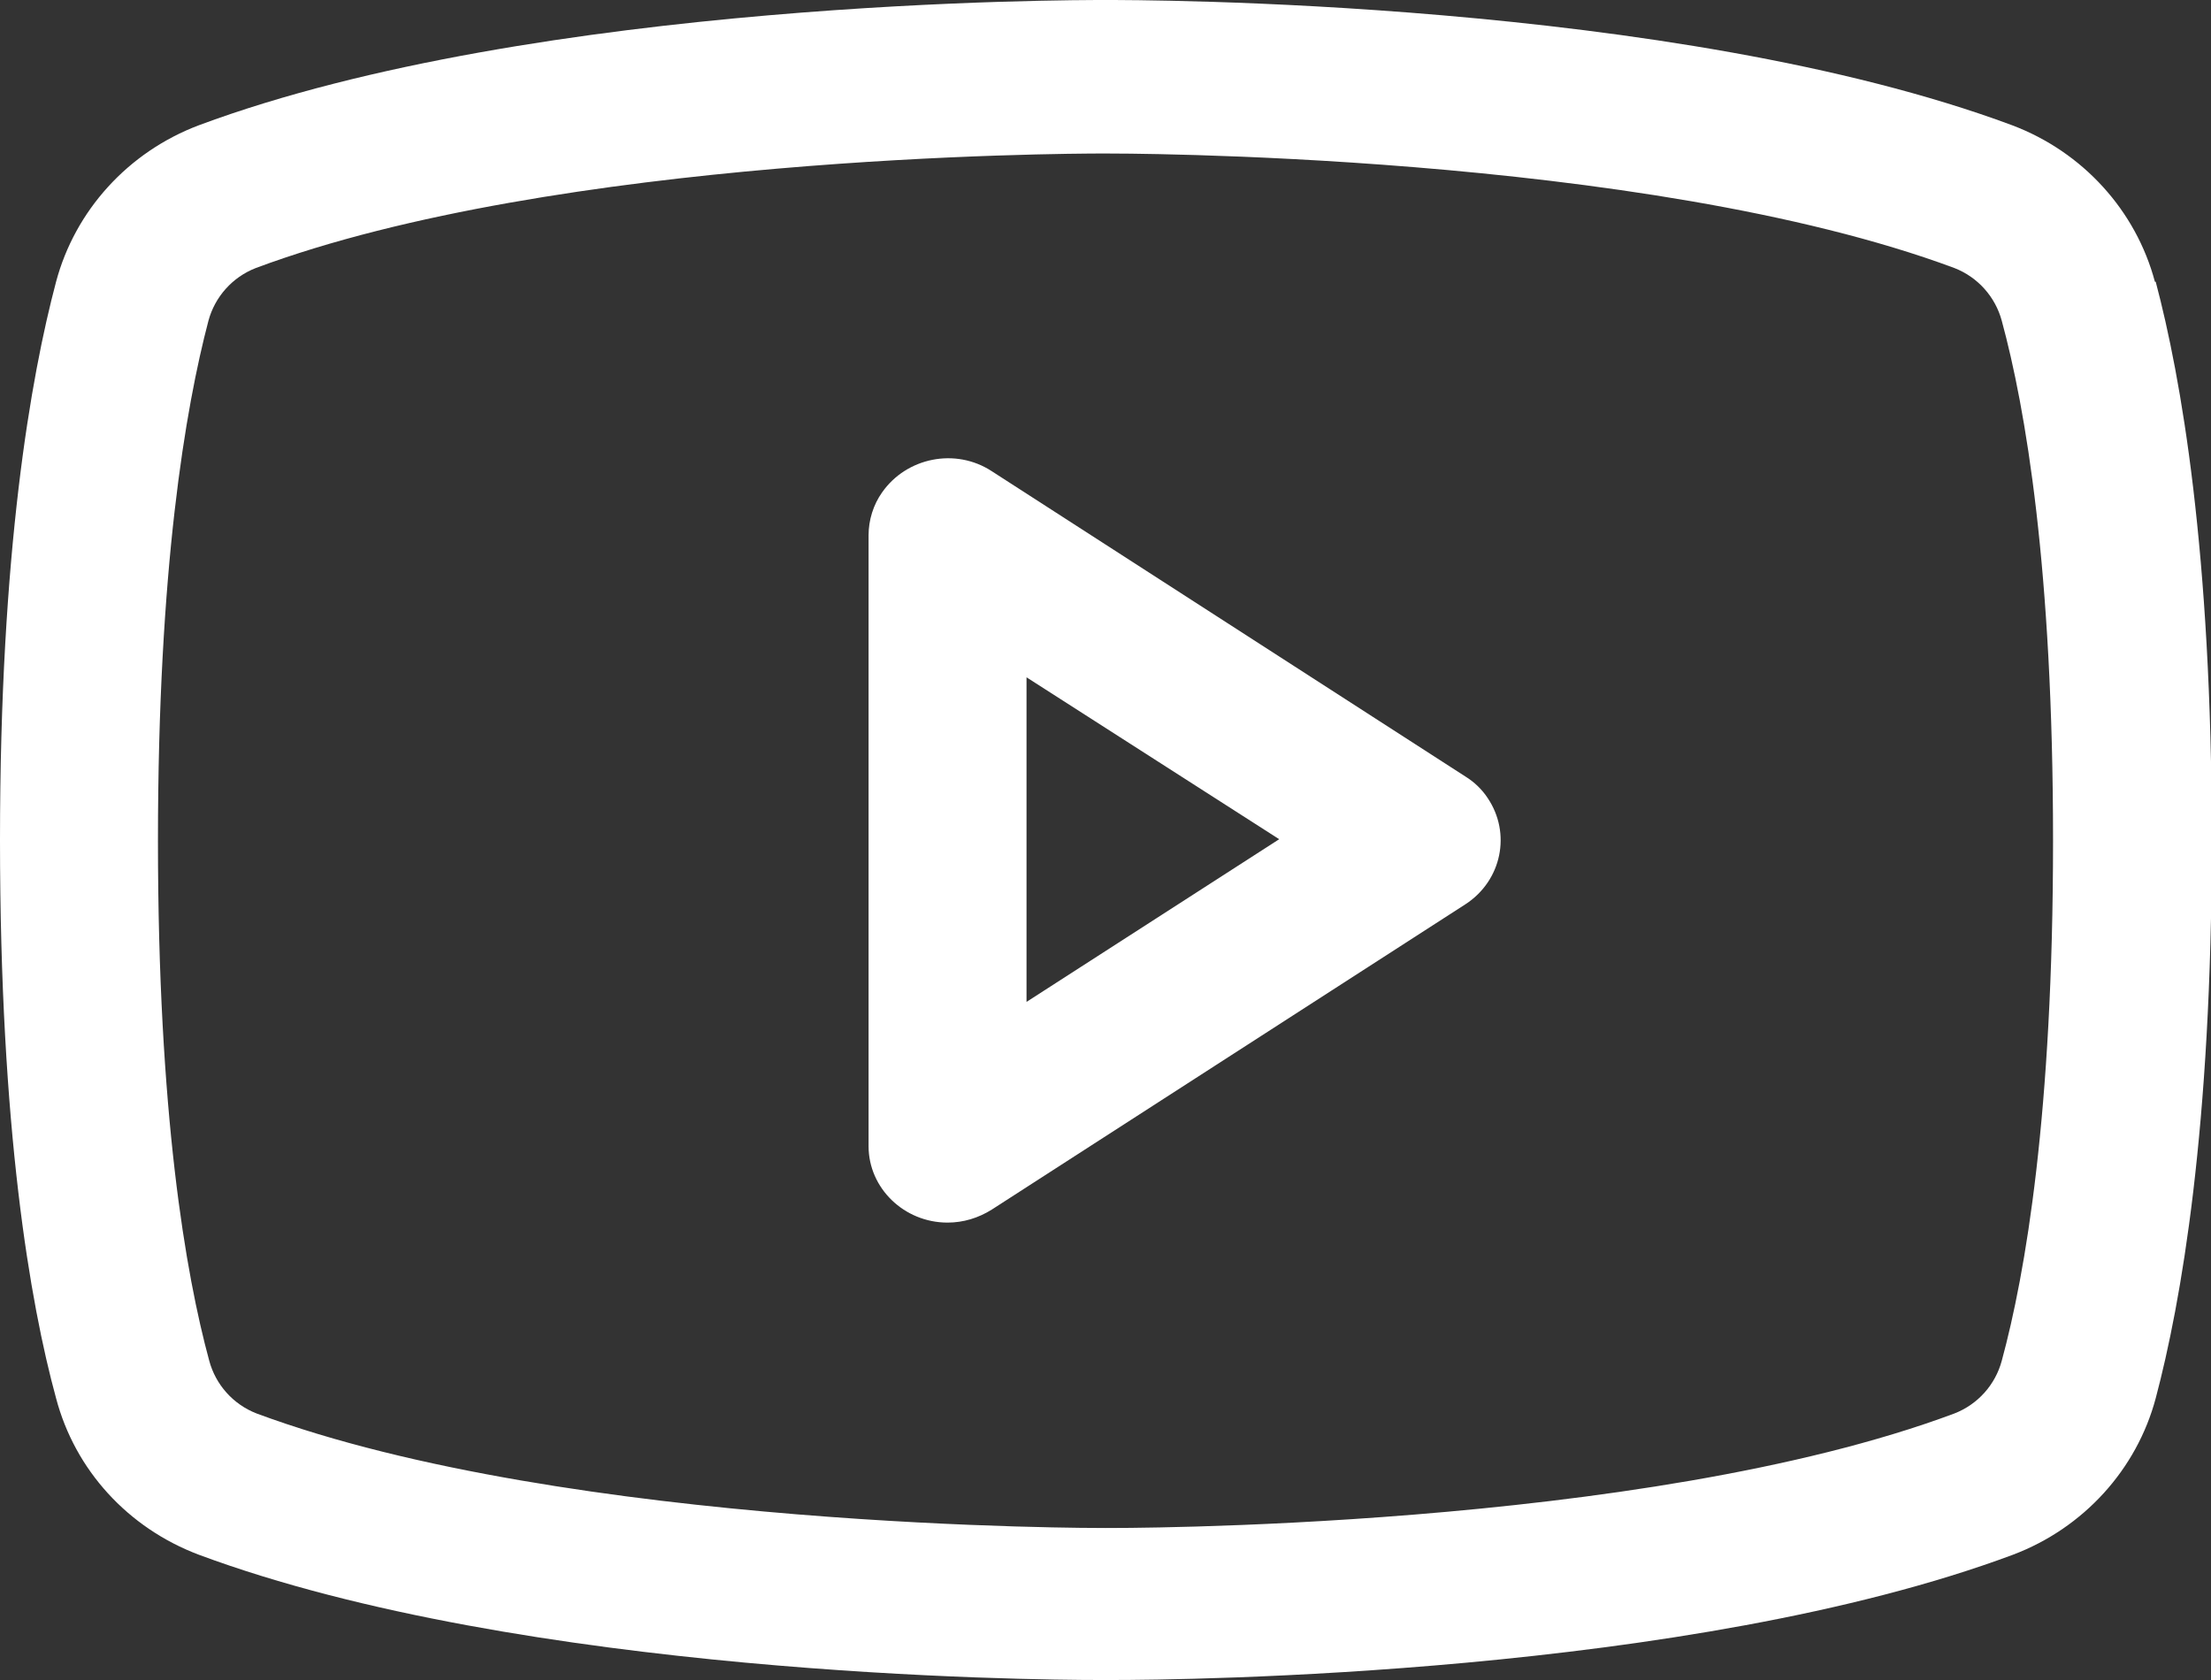 <svg width="25" height="19" viewBox="0 0 25 19" fill="none" xmlns="http://www.w3.org/2000/svg">
<rect x="0" y="0" width="25" height="19" fill="#333333" stroke="none"/>
<g clip-path="url(#clip0_93_1505)">
<path d="M16.571 8.783L11.214 5.329C10.804 5.061 10.25 5.173 9.973 5.57C9.875 5.709 9.821 5.881 9.821 6.054V12.963C9.821 13.438 10.223 13.827 10.714 13.827C10.893 13.827 11.062 13.775 11.214 13.68L16.571 10.226C16.982 9.958 17.089 9.422 16.821 9.025C16.759 8.93 16.67 8.844 16.571 8.783ZM11.607 11.339V7.66L14.464 9.491L11.607 11.331V11.339ZM24.366 3.187C24.152 2.384 23.554 1.719 22.75 1.416C18.92 -0.009 12.839 1.23867e-06 12.5 1.23867e-06C12.161 1.23867e-06 6.08 -0.009 2.25 1.416C1.446 1.719 0.848 2.384 0.634 3.187C0.348 4.266 0 6.235 0 9.5C0 12.764 0.339 14.734 0.634 15.813C0.848 16.625 1.446 17.281 2.25 17.584C5.92 18.948 11.652 19 12.429 19H12.58C13.357 19 19.098 18.948 22.759 17.584C23.562 17.281 24.161 16.616 24.375 15.813C24.661 14.734 25.009 12.764 25.009 9.5C25.009 6.235 24.661 4.266 24.375 3.187H24.366ZM22.634 15.39C22.562 15.658 22.366 15.882 22.098 15.986C18.562 17.307 12.562 17.281 12.5 17.281C12.438 17.281 6.438 17.299 2.902 15.986C2.634 15.882 2.438 15.658 2.366 15.39C2.098 14.405 1.786 12.592 1.786 9.509C1.786 6.425 2.098 4.612 2.357 3.627C2.429 3.36 2.625 3.135 2.893 3.031C6.295 1.762 12.009 1.736 12.473 1.736H12.5C12.562 1.736 18.571 1.719 22.098 3.031C22.366 3.135 22.562 3.36 22.634 3.627C22.902 4.612 23.214 6.425 23.214 9.509C23.214 12.592 22.902 14.405 22.634 15.39Z" fill="white"/>
</g>
<defs>
<clipPath id="clip0_93_1505">
<rect width="25" height="19" fill="white"/>
</clipPath>
</defs>
</svg>
